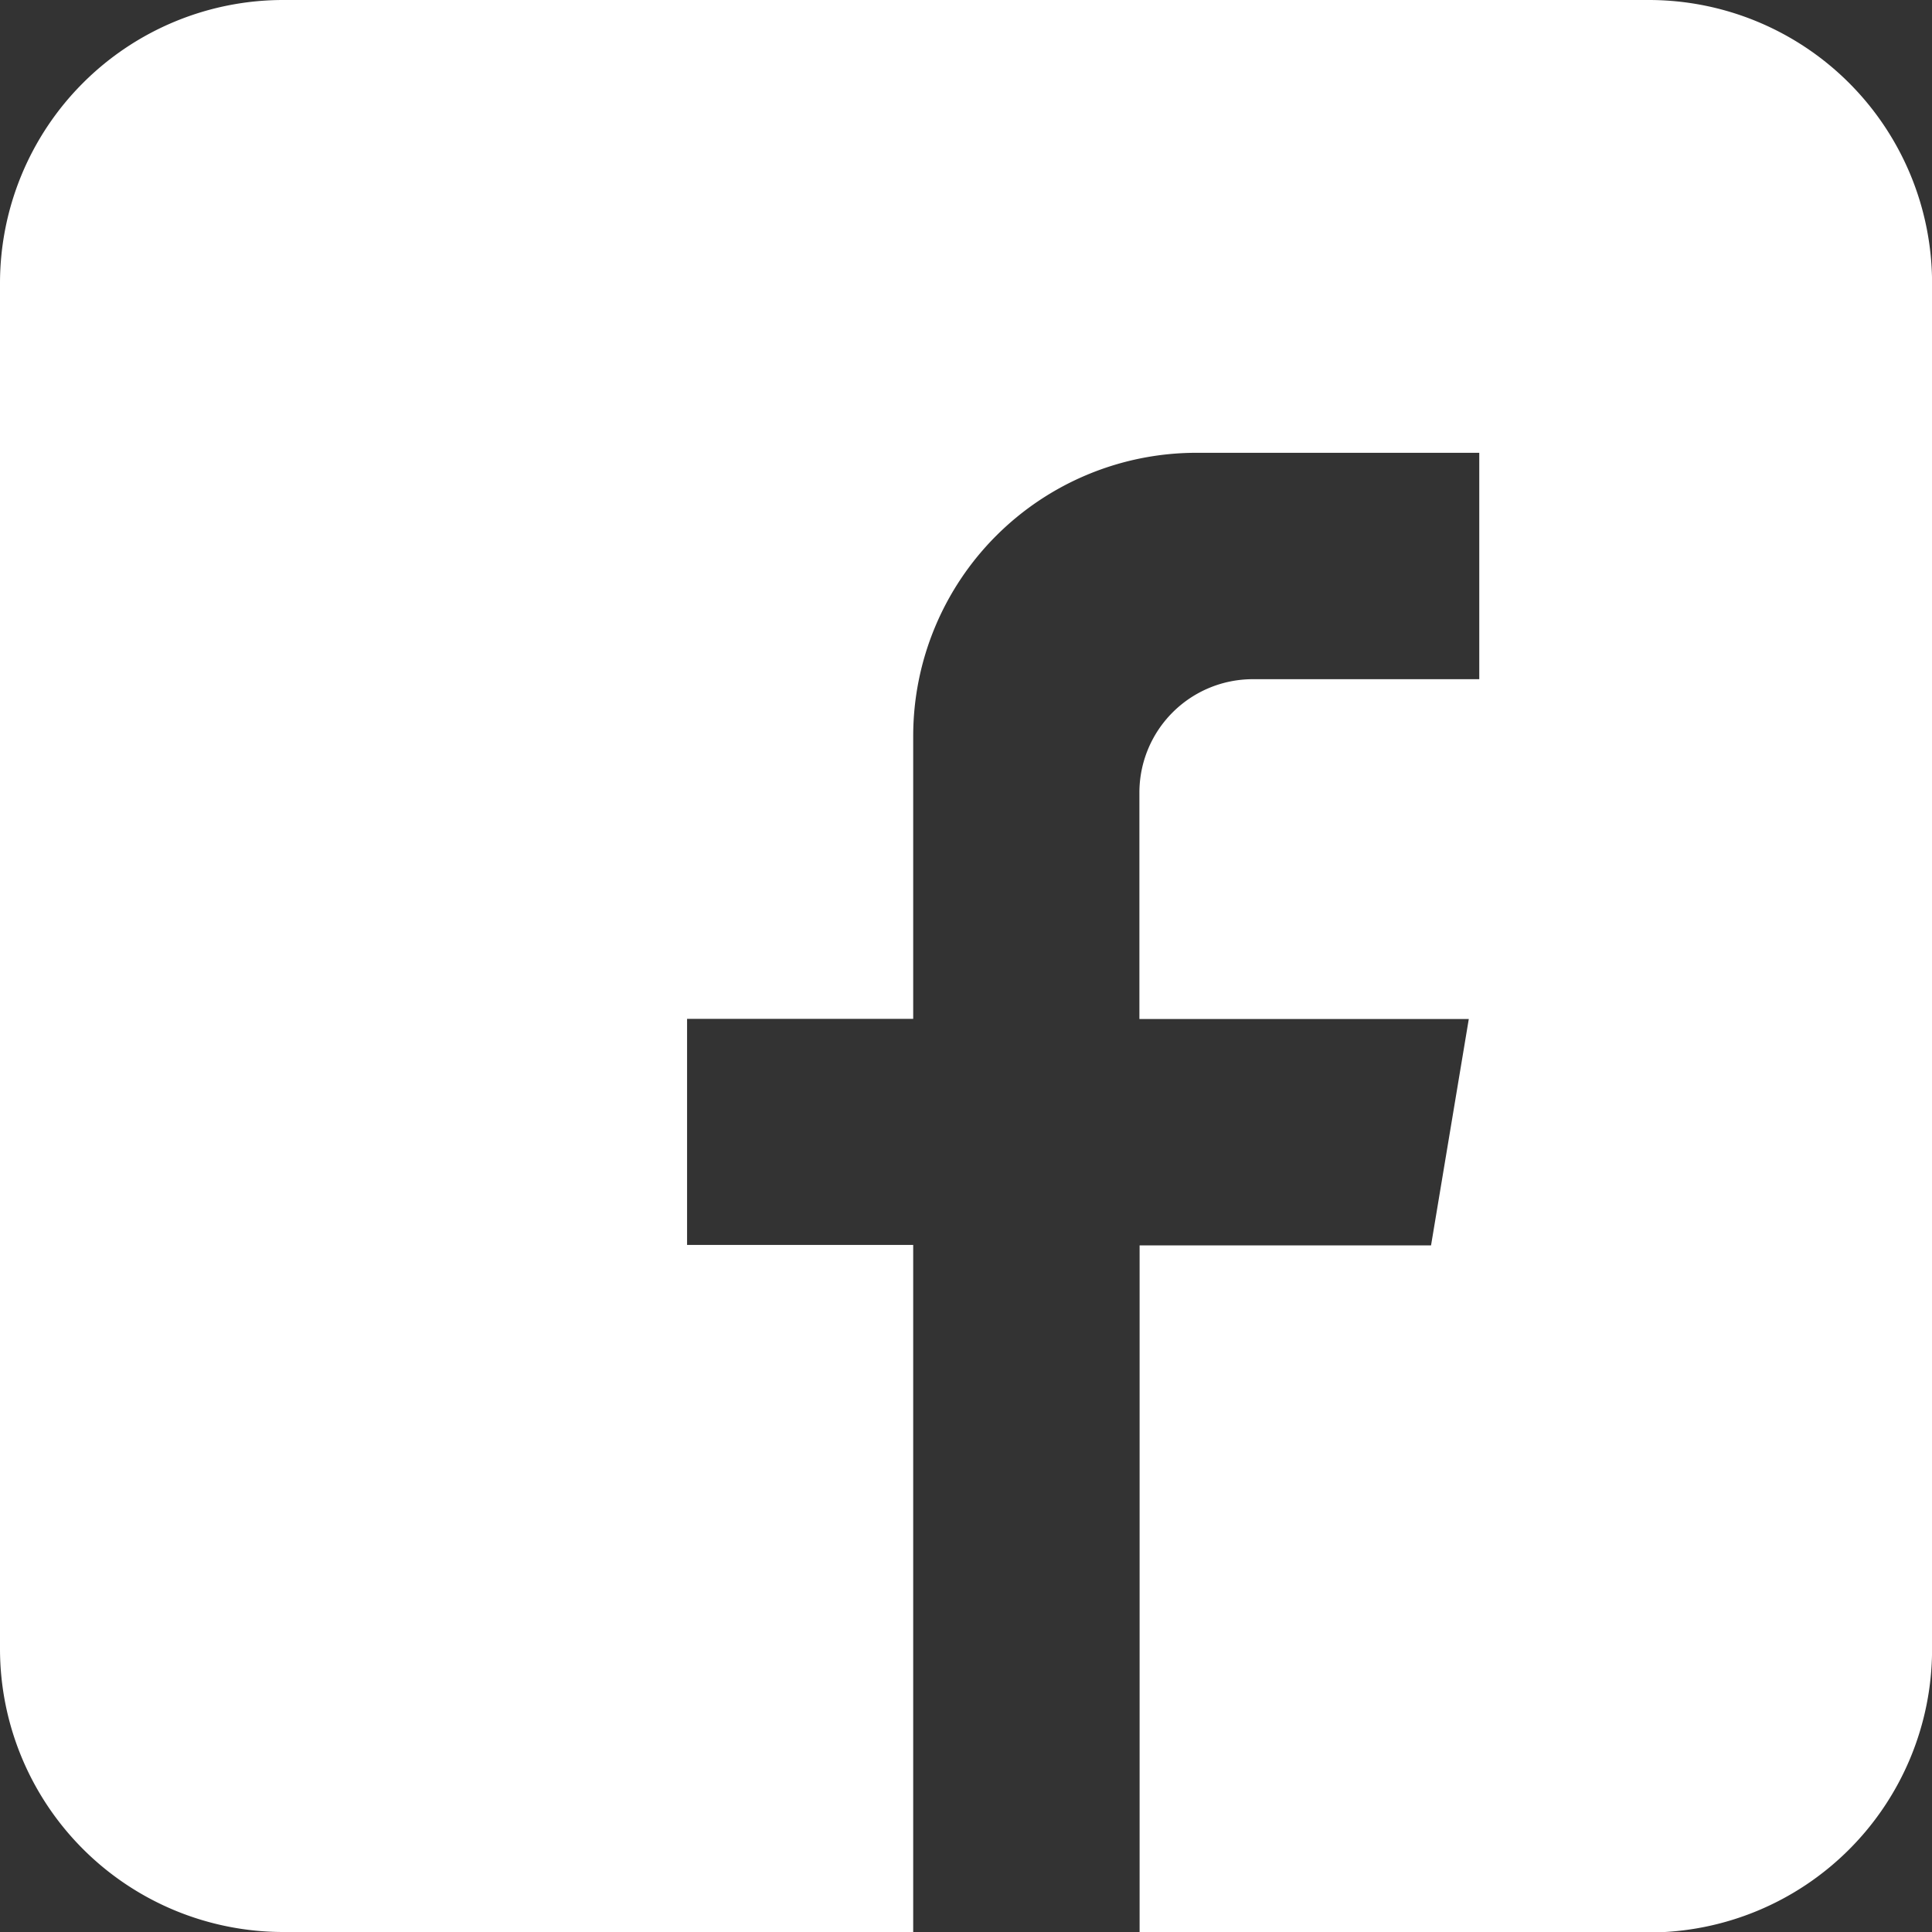 <svg xmlns="http://www.w3.org/2000/svg" width="28.963" height="28.963" viewBox="0 0 28.963 28.963">
  <rect x="0" y="0" width="28.963" height="28.963" fill="#333333" stroke="none"/>
  <g id="facebook" transform="translate(0 -0.036)">
    <path id="facebook-2" data-name="facebook" d="M4.243,28.963H13.69v-10.3H10.3V15.274H13.69V11.031a4.247,4.247,0,0,1,4.243-4.243h4.243v3.394H18.781a1.7,1.7,0,0,0-1.7,1.7v3.394h4.938l-.566,3.394H17.084v10.3h7.637a4.247,4.247,0,0,0,4.243-4.243V4.243A4.247,4.247,0,0,0,24.721,0H4.243A4.247,4.247,0,0,0,0,4.243V24.721A4.247,4.247,0,0,0,4.243,28.963ZM1.7,4.243A2.549,2.549,0,0,1,4.243,1.7H24.721a2.549,2.549,0,0,1,2.546,2.546V24.721a2.549,2.549,0,0,1-2.546,2.546h-5.94v-6.9h4.113l1.131-6.788H18.781v-1.7h5.091V5.091h-5.94a5.946,5.946,0,0,0-5.94,5.94v2.546H8.6v6.788h3.394v6.9H4.243A2.549,2.549,0,0,1,1.7,24.721Zm0,0" transform="translate(0 0.036)" fill="#fff"/>
    <path id="Pfad_16" data-name="Pfad 16" d="M737.242,8743.043c-.109.036-2.139,2.895-2.139,2.895v22.251l2.139,2.139h9.511V8762H743.28v-5.319h3.473l.687-6.513,4.342-2.895h5.608v6.44h-5.21v2.533h5.21L756.341,8762h-4.559v8.539l8.792-.869,1.737-3.545v-20.7l-3.582-2.388Z" transform="translate(-734 -8742)" fill="#fff"/>
  </g>
</svg>
